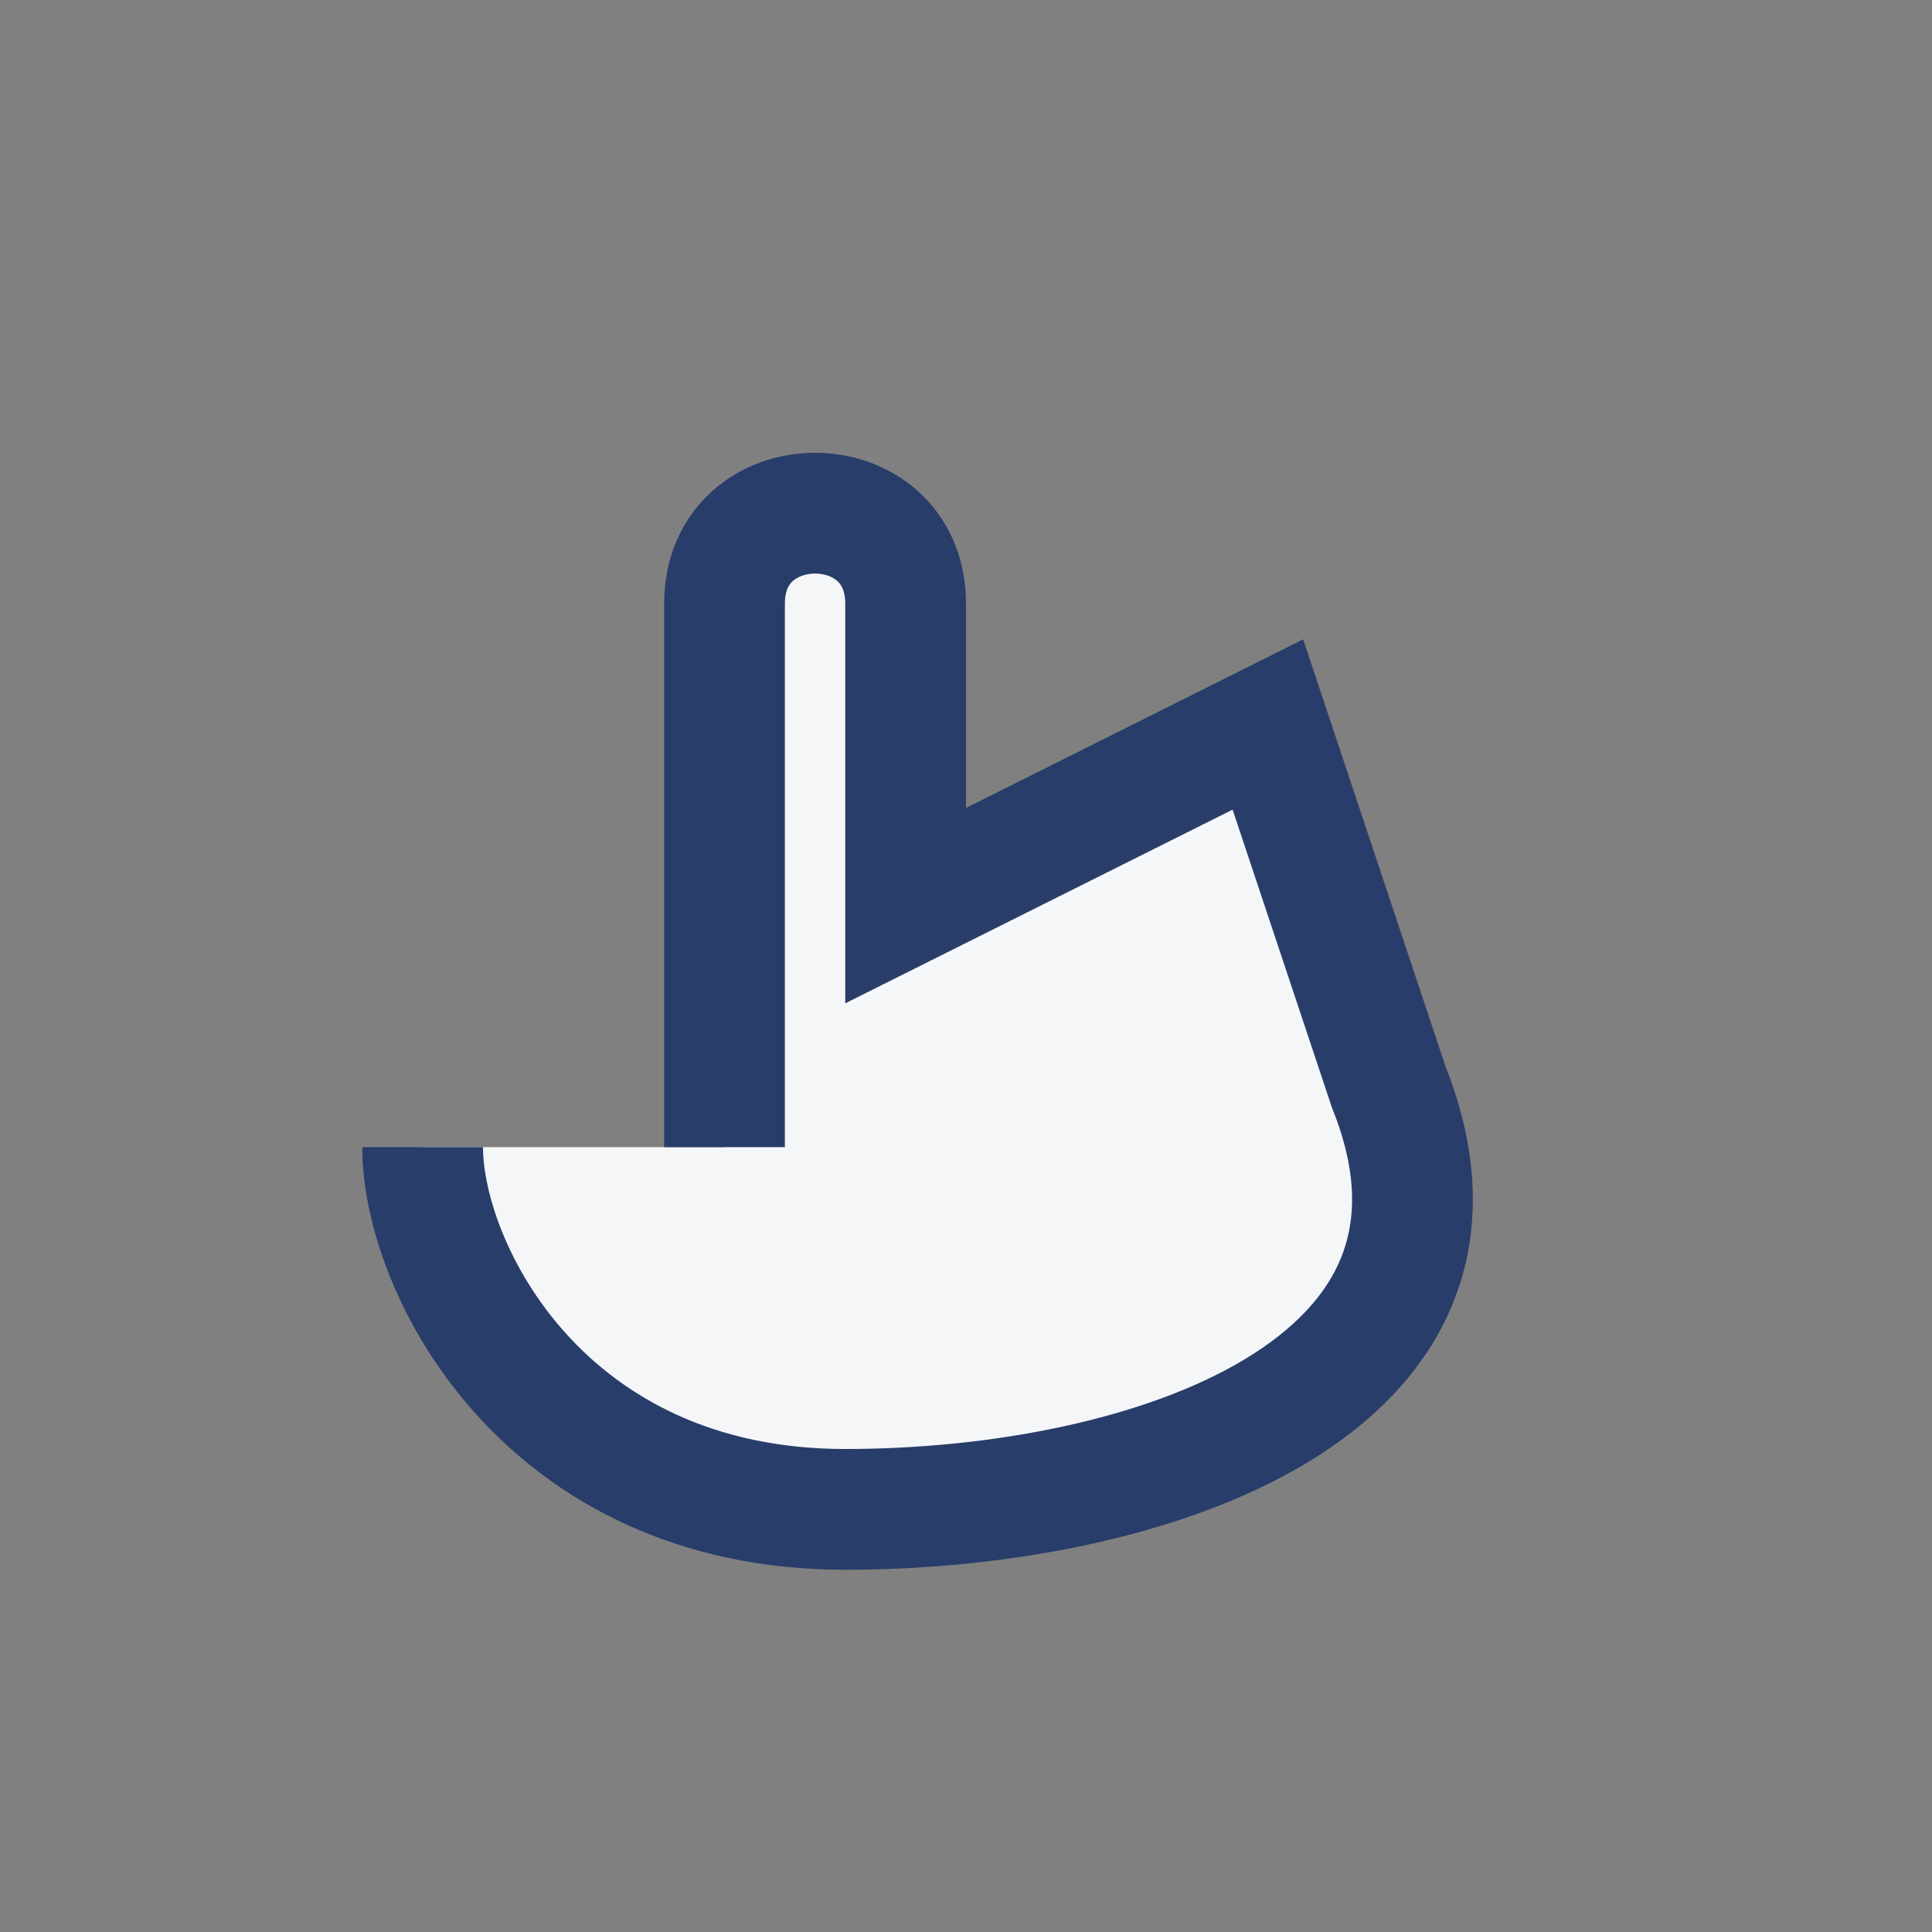 <?xml version="1.0" encoding="UTF-8"?>
<svg xmlns="http://www.w3.org/2000/svg" width="32" height="32" viewBox="0 0 32 32"><rect x="0" y="0" width="32" height="32" fill="#808080" stroke="none"/><path d="M7 19c0 2 2 6 7 6s11-2 9-7l-2-6-6 3v-5c0-2-3-2-3 0v9" fill="#F4F6F8" stroke="#283D6A" stroke-width="2"/></svg>